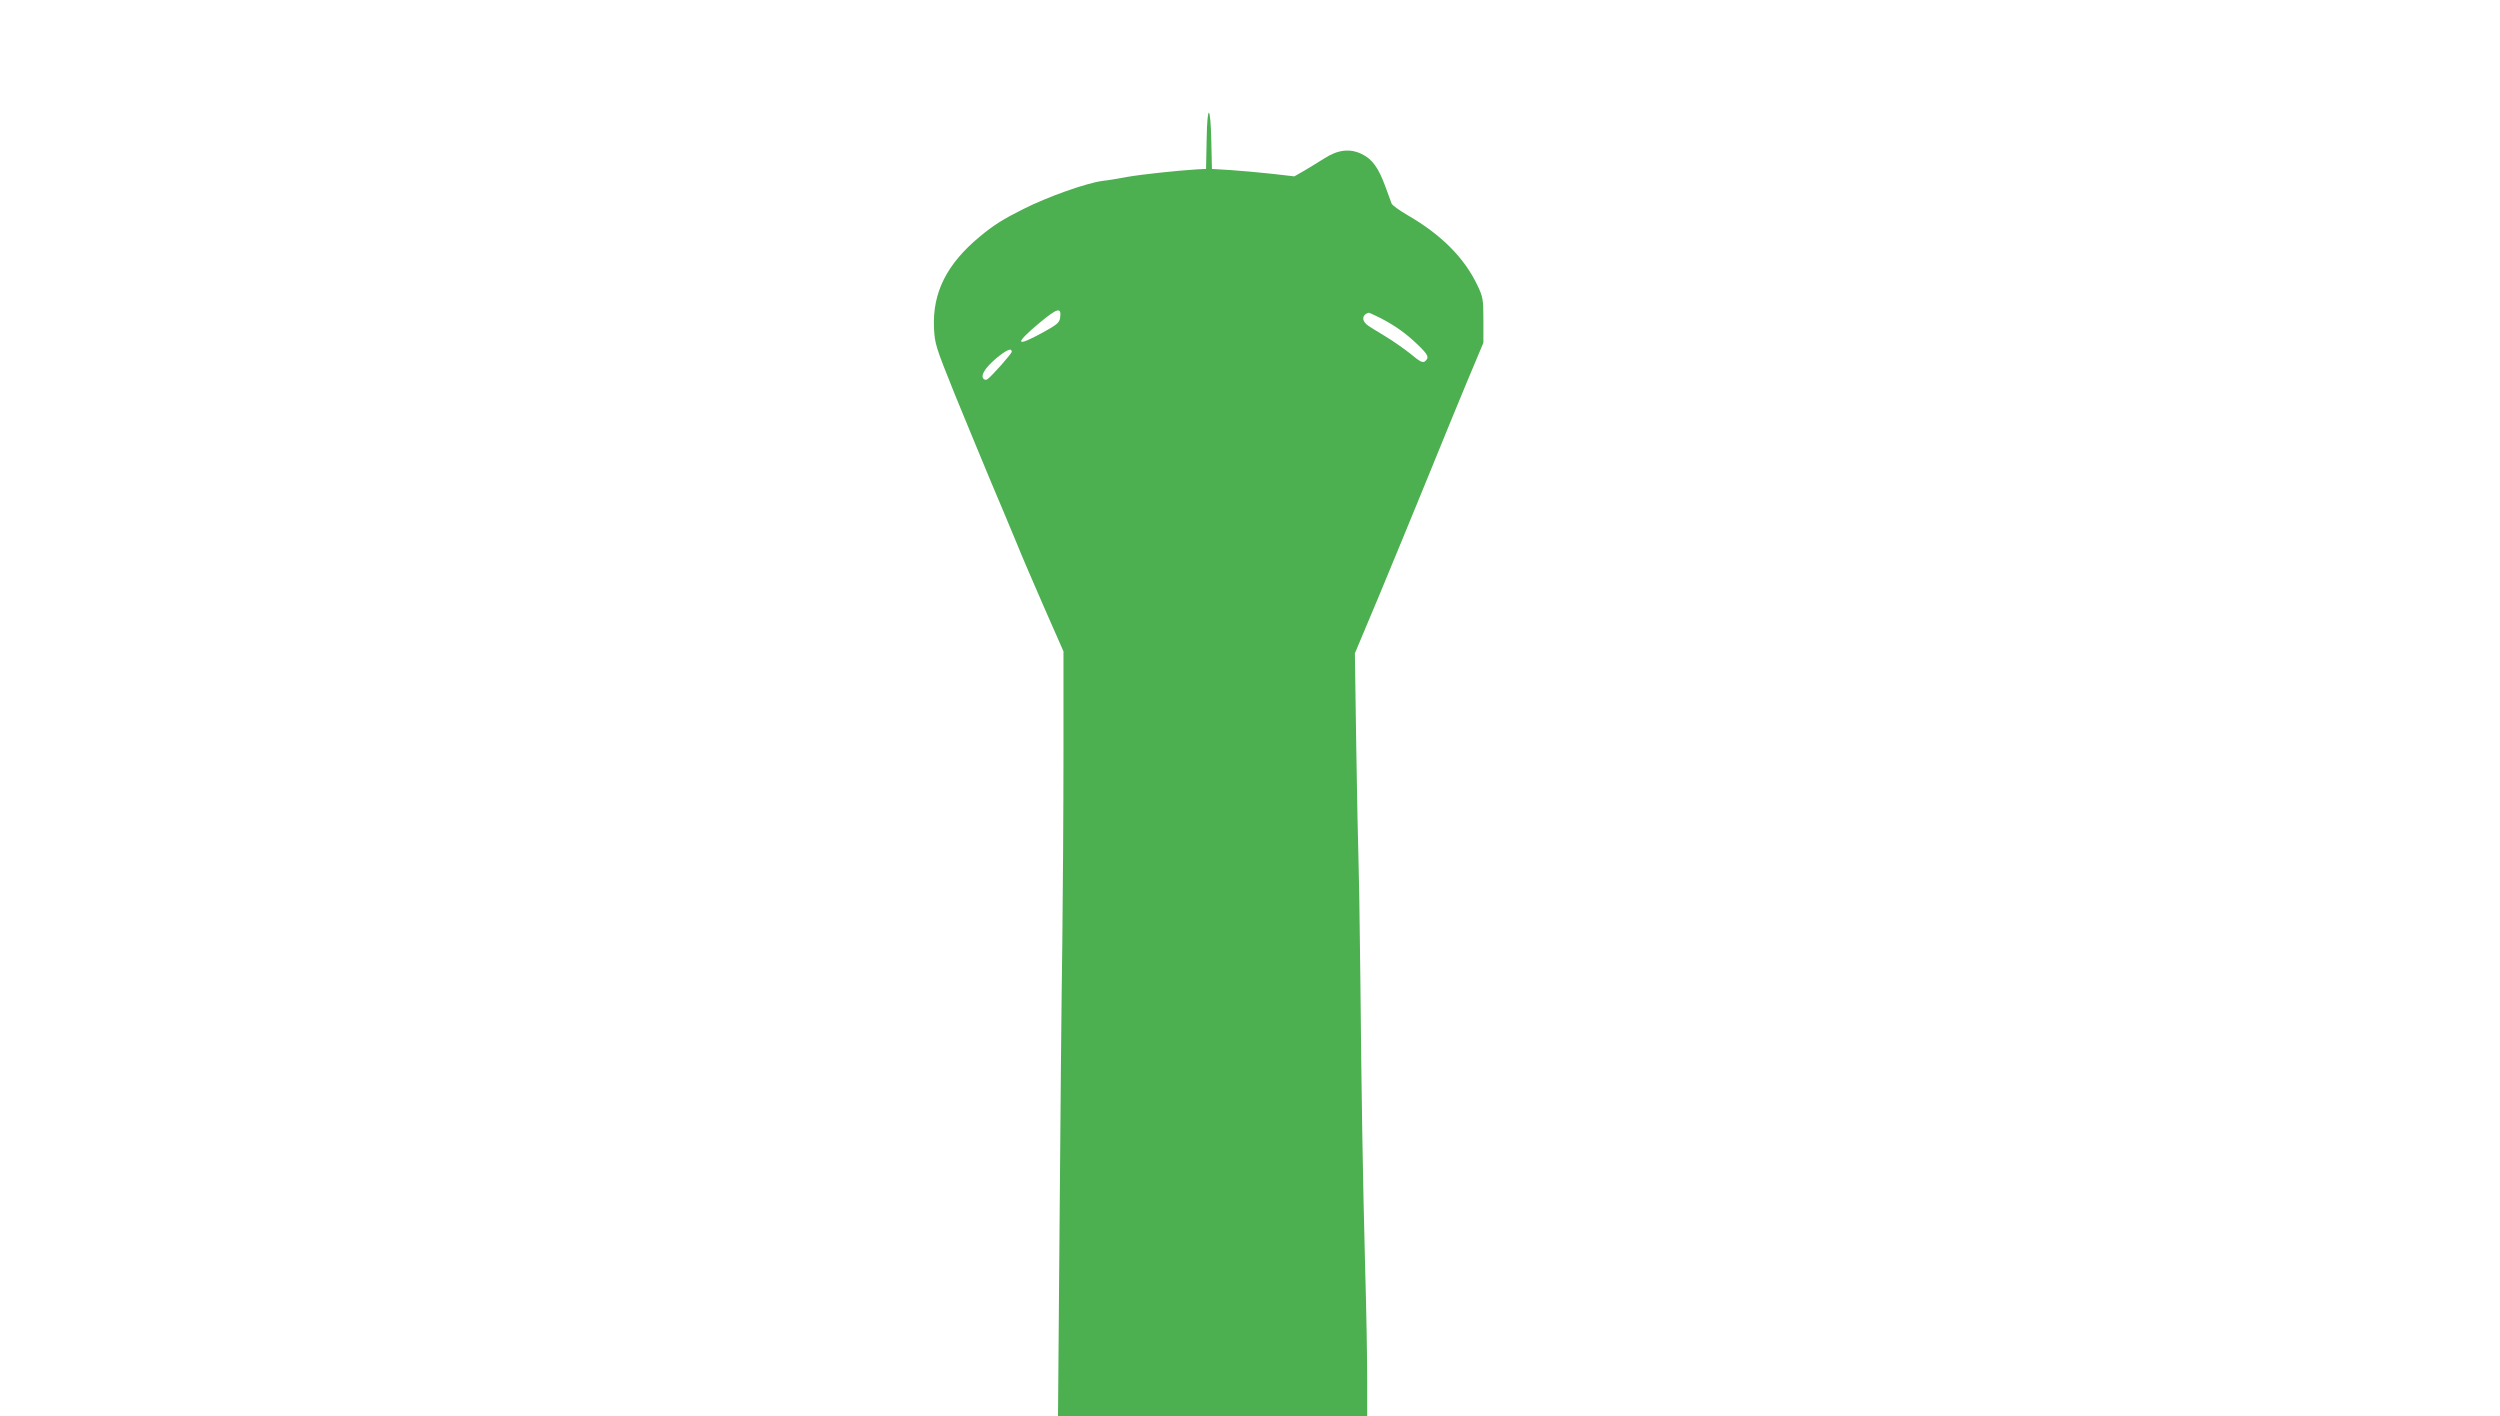<?xml version="1.0" standalone="no"?>
<!DOCTYPE svg PUBLIC "-//W3C//DTD SVG 20010904//EN"
 "http://www.w3.org/TR/2001/REC-SVG-20010904/DTD/svg10.dtd">
<svg version="1.0" xmlns="http://www.w3.org/2000/svg"
 width="1280pt" height="725pt" viewBox="0 0 1280 725"
 preserveAspectRatio="xMidYMid meet">
<g transform="translate(0,725) scale(0.1,-0.1)"
fill="#4caf50" stroke="none">
<path d="M6178 6534 l-3 -149 -45 -2 c-97 -6 -279 -25 -360 -39 -47 -9 -102
-18 -124 -20 -83 -11 -279 -80 -408 -145 -102 -51 -151 -82 -221 -140 -170
-141 -243 -287 -235 -468 4 -82 9 -97 105 -336 56 -137 141 -342 188 -455 48
-113 106 -252 130 -310 23 -58 87 -206 141 -330 l99 -225 0 -520 c0 -286 -3
-727 -6 -980 -4 -253 -10 -900 -14 -1437 l-8 -978 791 0 792 0 0 188 c0 103
-4 351 -10 552 -13 507 -19 877 -25 1505 -3 297 -8 578 -10 625 -2 47 -7 299
-11 560 l-7 475 128 305 c70 168 180 436 245 595 65 160 155 380 201 490 l84
200 0 115 c0 108 -2 119 -31 180 -67 140 -183 257 -355 357 -43 25 -81 52 -84
61 -4 10 -18 48 -32 87 -35 96 -67 140 -120 166 -62 30 -123 23 -194 -23 -30
-19 -76 -47 -103 -63 l-49 -28 -113 13 c-61 7 -156 15 -210 19 l-99 6 -3 140
c-4 192 -21 199 -24 9z m-750 -910 c-3 -25 -15 -36 -88 -76 -142 -78 -149 -61
-19 48 94 78 114 83 107 28z m1635 0 c77 -39 136 -81 195 -138 55 -53 61 -66
38 -86 -12 -9 -26 -2 -75 39 -34 27 -94 69 -133 92 -40 24 -81 49 -90 57 -28
23 -23 52 10 61 1 1 26 -11 55 -25z m-1883 -175 c0 -10 -101 -124 -125 -141
-5 -4 -14 -3 -19 2 -17 17 7 56 63 104 54 45 81 57 81 35z"/>
</g>
</svg>
